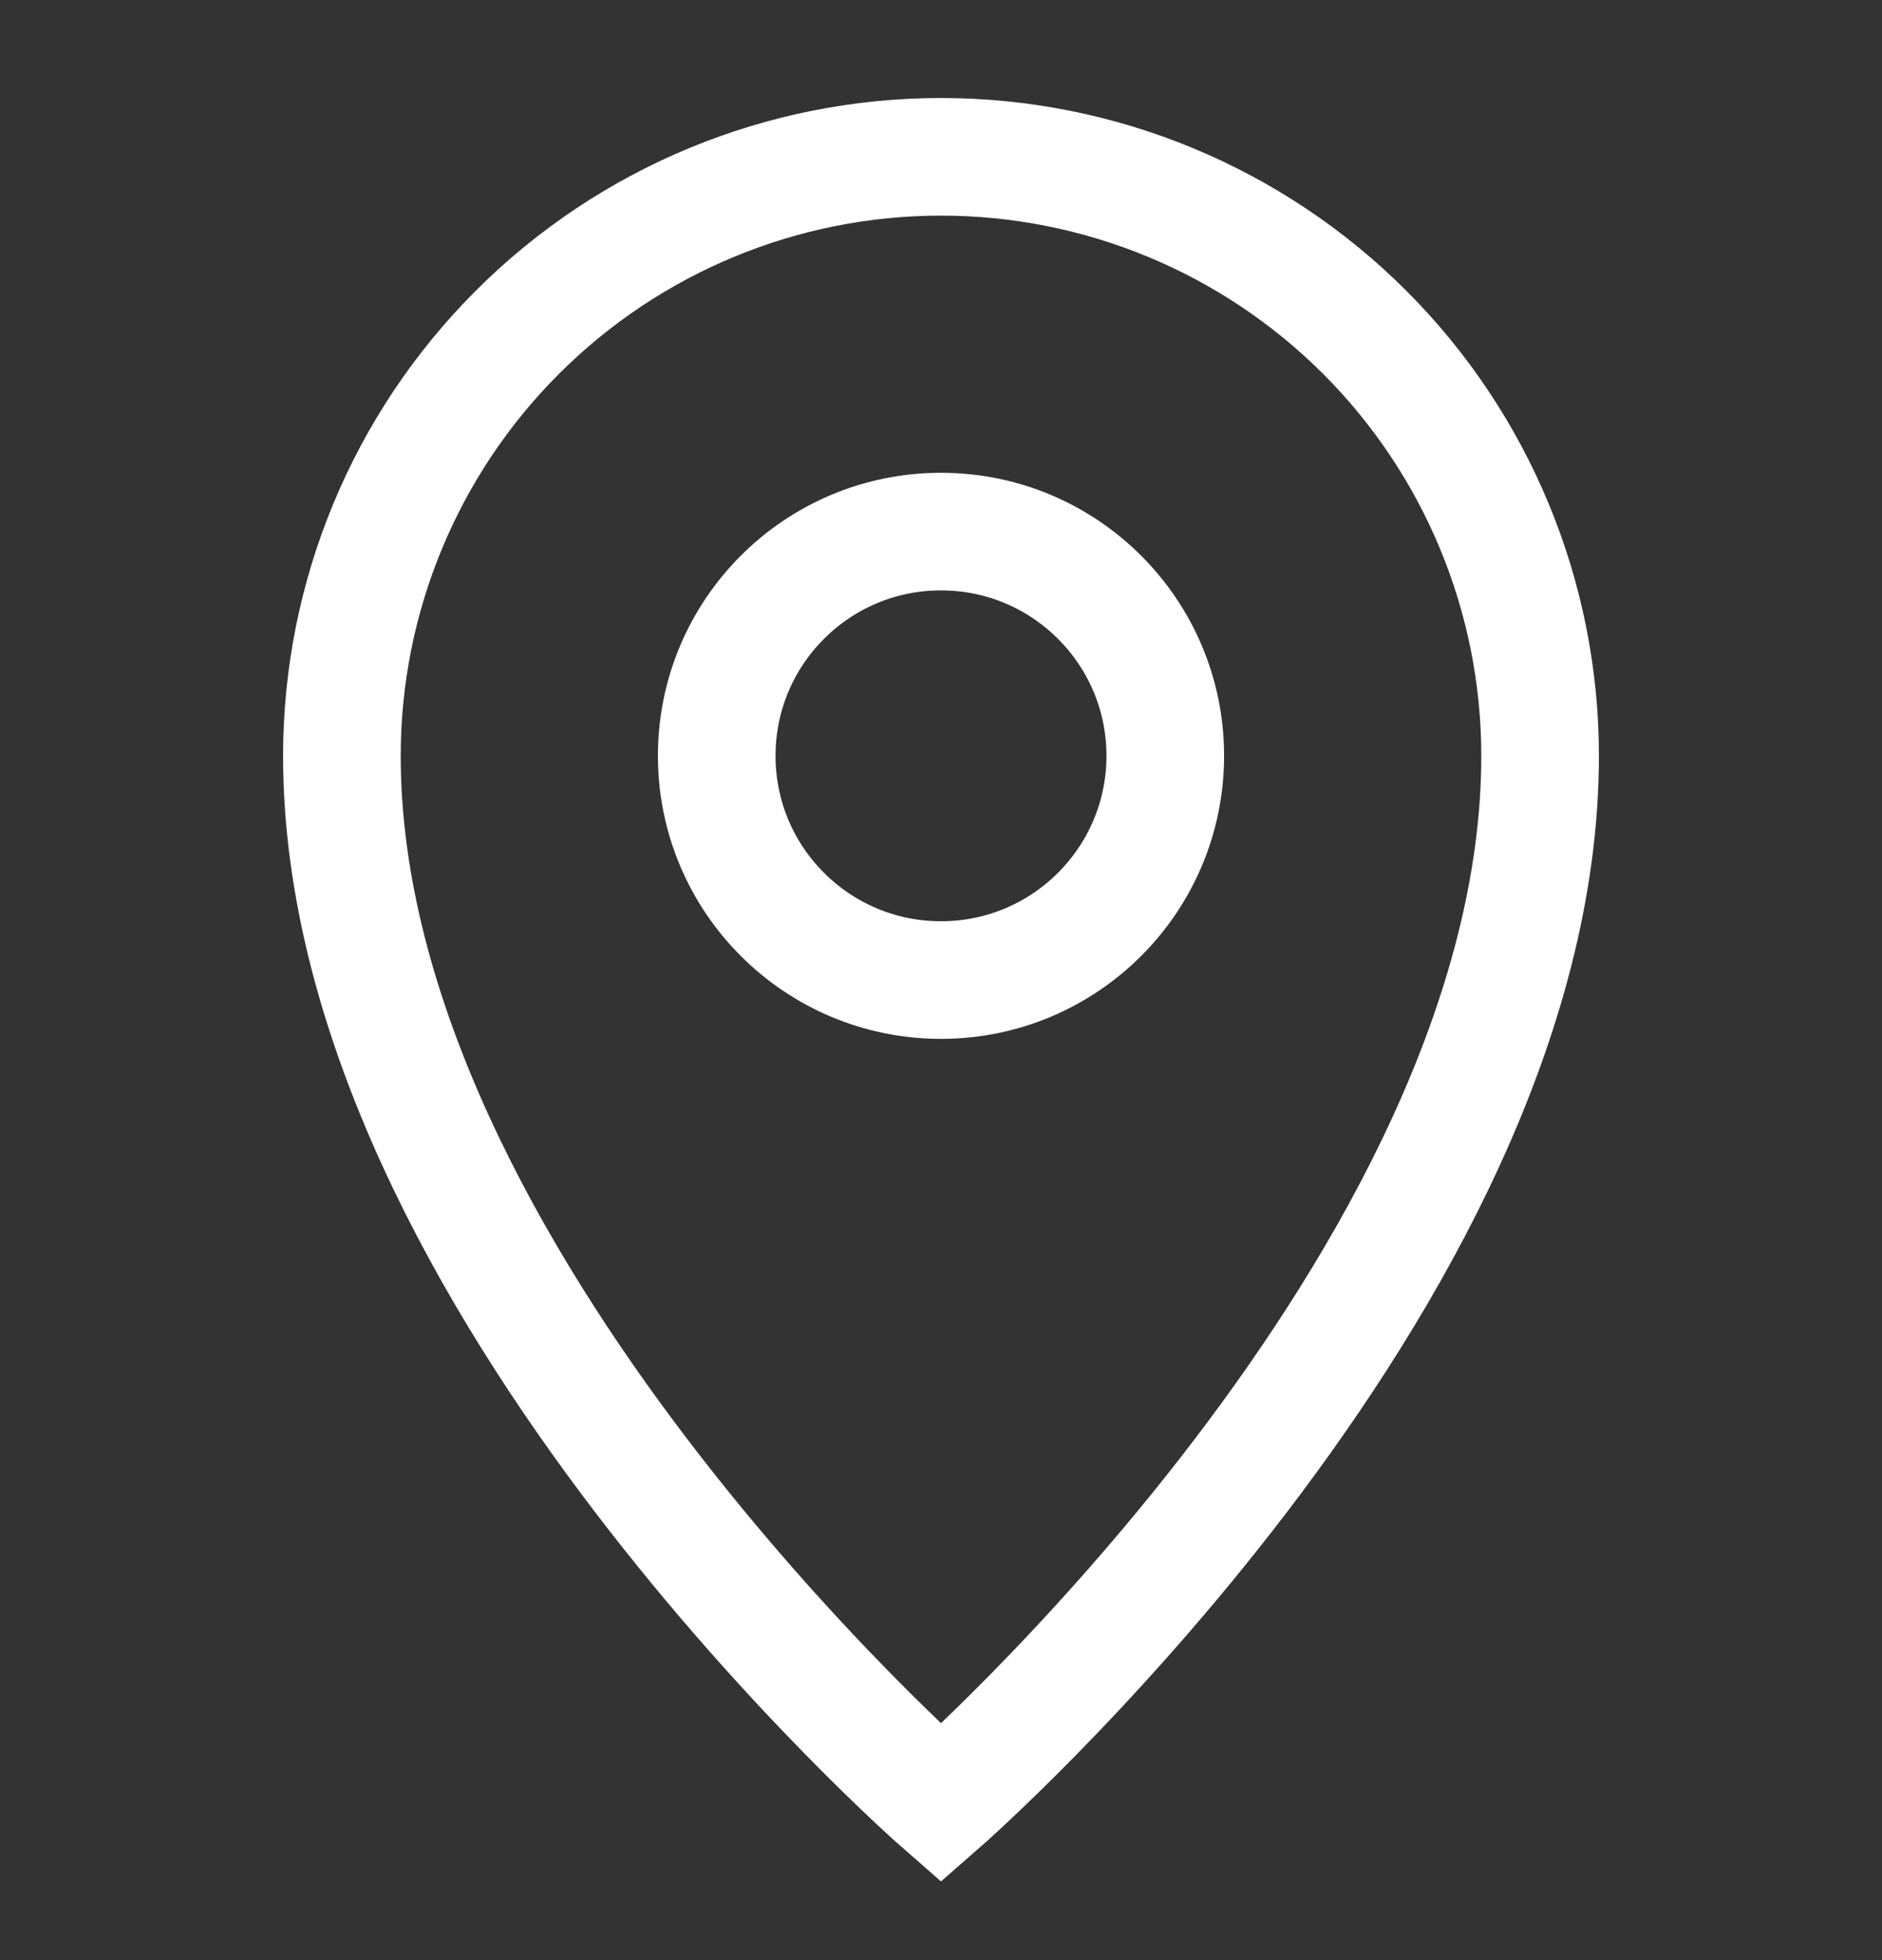 <svg width="24" height="25" viewBox="0 0 24 25" fill="none" xmlns="http://www.w3.org/2000/svg">
<rect x="0" y="0" width="24" height="25" fill="#333333" stroke="none"/>
<g id="Layer_1">
<path id="Vector" d="M19.64 9.64C19.64 16.32 12 23 12 23C12 23 4.36 16.32 4.36 9.64C4.36 7.614 5.165 5.67 6.598 4.238C8.031 2.805 9.974 2 12 2C14.027 2 15.97 2.805 17.403 4.238C18.835 5.67 19.64 7.614 19.64 9.64Z" stroke="white" stroke-width="1.5" stroke-miterlimit="10"/>
<path id="Vector_2" d="M12 12.5C13.579 12.5 14.86 11.22 14.86 9.64C14.86 8.06 13.579 6.78 12 6.78C10.42 6.78 9.14 8.06 9.14 9.64C9.14 11.22 10.42 12.5 12 12.5Z" stroke="white" stroke-width="1.5" stroke-miterlimit="10"/>
</g>
</svg>
